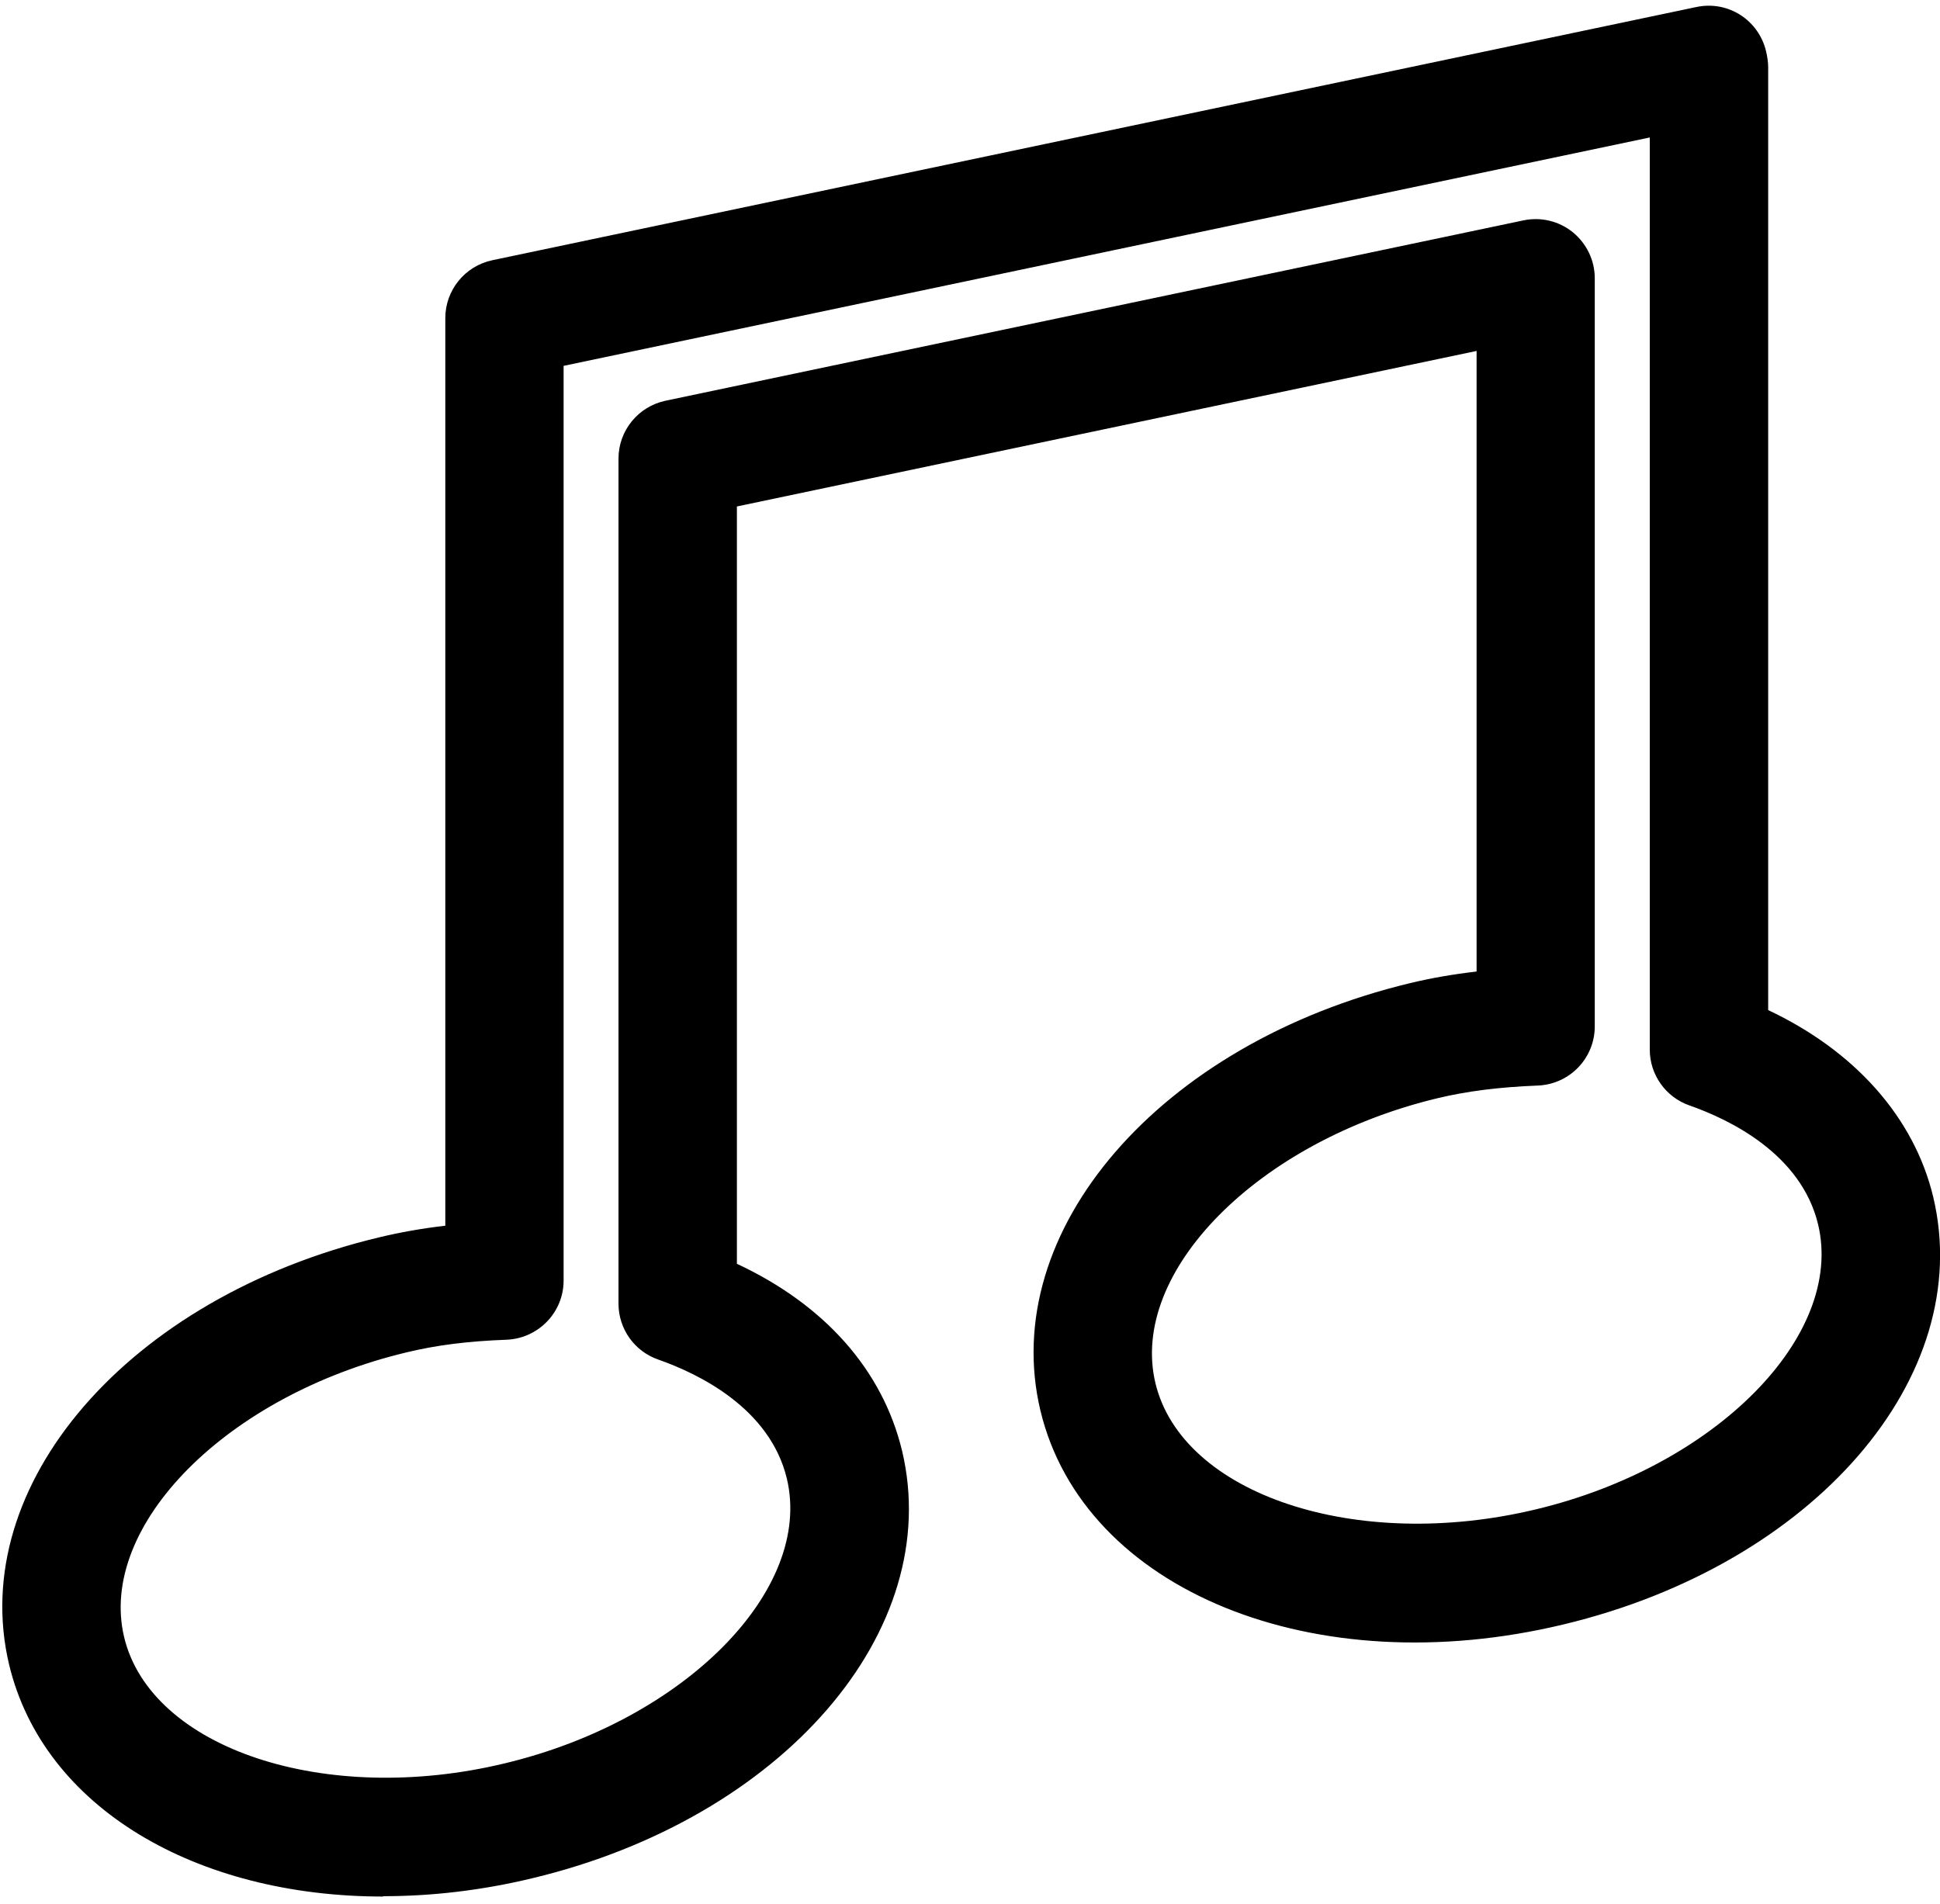 <?xml version="1.0" encoding="UTF-8"?> <svg xmlns="http://www.w3.org/2000/svg" width="164" height="161" viewBox="0 0 164 161" fill="none"> <path d="M32.385 160.352C16.585 160.352 3.685 152.853 0.775 140.763C-2.855 125.553 10.865 109.693 32.025 104.623C33.815 104.193 35.655 103.863 37.645 103.633V26.892C37.645 24.532 39.305 22.492 41.615 22.003L143.405 0.593C146.115 0.023 148.695 1.722 149.305 4.372C149.395 4.742 149.475 5.283 149.475 5.653V85.403C156.795 88.853 161.805 94.463 163.425 101.193C167.055 116.403 153.335 132.272 132.185 137.342C111.085 142.422 91.605 134.463 87.955 119.273C84.325 104.073 98.045 88.203 119.205 83.123C120.995 82.692 122.835 82.373 124.825 82.142V29.672L62.295 42.822V106.853C69.705 110.313 74.605 115.823 76.255 122.653C79.885 137.863 66.165 153.733 45.005 158.803C40.695 159.843 36.455 160.323 32.395 160.323L32.385 160.352ZM47.645 30.953V108.273C47.645 110.963 45.505 113.163 42.825 113.273C39.565 113.393 36.875 113.733 34.365 114.343C19.165 117.973 8.245 129.003 10.495 138.423C12.755 147.833 27.475 152.752 42.665 149.092C57.855 145.462 68.765 134.423 66.515 125.003C65.085 119.073 59.085 116.153 55.625 114.943C53.625 114.243 52.285 112.343 52.285 110.223V38.773C52.285 36.413 53.945 34.373 56.255 33.883L128.785 18.633C130.265 18.323 131.795 18.692 132.965 19.642C134.125 20.593 134.815 22.012 134.815 23.523V86.782C134.815 89.472 132.695 91.662 130.025 91.782C126.735 91.912 124.035 92.252 121.525 92.853C106.345 96.493 95.425 107.533 97.675 116.943C99.935 126.353 114.645 131.272 129.855 127.612C145.035 123.982 155.945 112.943 153.695 103.523C152.265 97.582 146.265 94.672 142.815 93.463C140.815 92.763 139.465 90.873 139.465 88.743V11.623L47.645 30.933V30.953Z" fill="black"></path> </svg> 